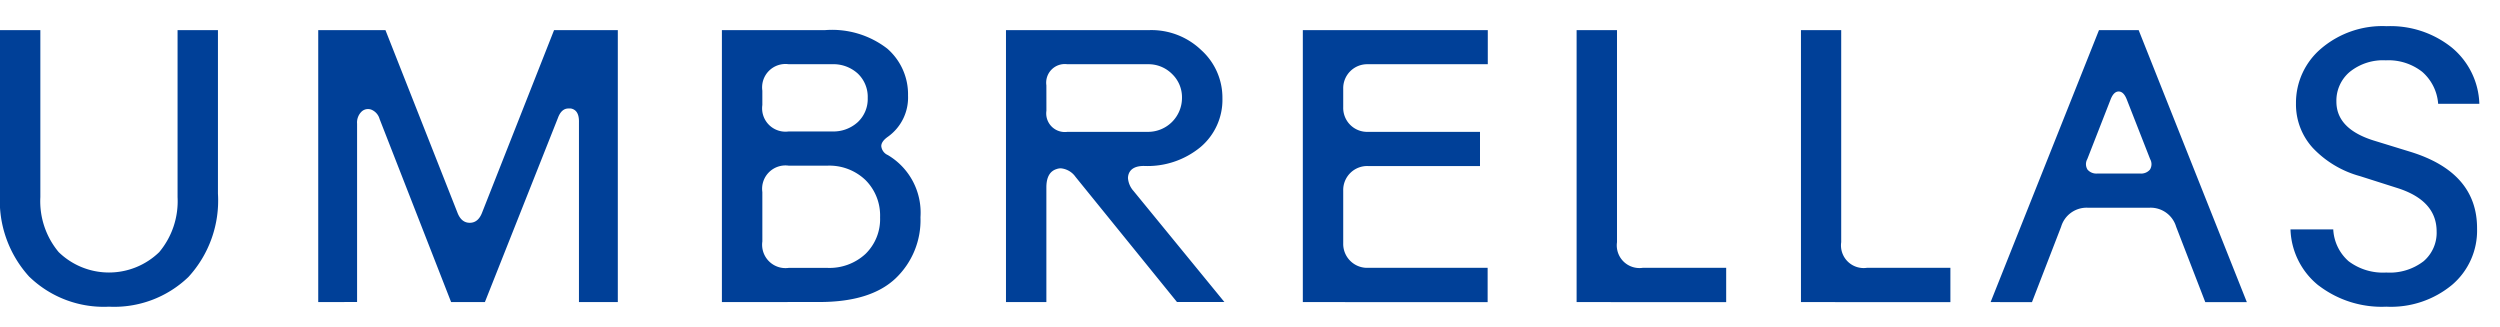 <svg xmlns="http://www.w3.org/2000/svg" xmlns:xlink="http://www.w3.org/1999/xlink" width="191" height="25" viewBox="0 0 191 25">
  <defs>
    <clipPath id="clip-path">
      <rect id="Rectangle_1125" data-name="Rectangle 1125" width="191" height="25" transform="translate(319 4624)" fill="#5a1818"/>
    </clipPath>
  </defs>
  <g id="Mask_Group_2592" data-name="Mask Group 2592" transform="translate(-319 -4624)" clip-path="url(#clip-path)">
    <path id="Path_3028" data-name="Path 3028" d="M229.454,19.814a7.929,7.929,0,0,0,5.166,1.617,7.32,7.32,0,0,0,5.035-1.676,5.439,5.439,0,0,0,1.9-4.262q.033-4.319-5.111-5.9l-2.787-.857q-2.849-.892-2.849-2.974A2.871,2.871,0,0,1,231.819,3.5a4.048,4.048,0,0,1,2.77-.891,4.173,4.173,0,0,1,2.773.877,3.581,3.581,0,0,1,1.22,2.446h3.147a5.8,5.8,0,0,0-2.106-4.3A7.491,7.491,0,0,0,234.651,0a7.212,7.212,0,0,0-5.021,1.72,5.43,5.43,0,0,0-1.91,4.186,4.926,4.926,0,0,0,1.29,3.4,7.781,7.781,0,0,0,3.608,2.153l2.754.877q3.091.947,3.094,3.346a2.861,2.861,0,0,1-1,2.279,4.236,4.236,0,0,1-2.846.86,4.365,4.365,0,0,1-2.876-.86,3.46,3.46,0,0,1-1.176-2.435H227.3a5.72,5.72,0,0,0,2.15,4.29m-15.9-14.2c.159-.416.366-.626.623-.626s.466.209.626.626l1.779,4.541a.783.783,0,0,1-.014.8.883.883,0,0,1-.757.3H212.55a.883.883,0,0,1-.757-.3.788.788,0,0,1-.017-.8Zm-6,15.466,2.226-5.758a2.031,2.031,0,0,1,2.019-1.455h4.75a2.031,2.031,0,0,1,2.019,1.455l2.226,5.758h3.175L215.7.3h-3.03l-8.28,20.78Zm-6.233,0V18.462h-6.384a1.731,1.731,0,0,1-1.958-1.958V.3H189.9v20.78Zm-17.13,0V18.462h-6.381a1.732,1.732,0,0,1-1.96-1.958V.3h-3.086v20.78Zm-18.225,0V18.462H156.8a1.828,1.828,0,0,1-1.871-1.868V12.556a1.832,1.832,0,0,1,1.871-1.871h8.579V8.074H156.8A1.828,1.828,0,0,1,154.929,6.2V4.778A1.832,1.832,0,0,1,156.8,2.907h9.174V.3H151.843v20.78ZM132.25,4.521a1.422,1.422,0,0,1,1.6-1.614H140a2.543,2.543,0,0,1,1.854.746,2.464,2.464,0,0,1,.757,1.824A2.594,2.594,0,0,1,140,8.074h-6.147a1.421,1.421,0,0,1-1.6-1.611Zm0,16.555V12.318q0-1.156.774-1.4a1.035,1.035,0,0,1,.324-.059,1.547,1.547,0,0,1,1.128.653l7.75,9.559h3.622l-6.948-8.49a1.662,1.662,0,0,1-.416-.98.972.972,0,0,1,.061-.327c.156-.4.545-.595,1.156-.595a6.357,6.357,0,0,0,4.334-1.449A4.726,4.726,0,0,0,145.7,5.5a4.891,4.891,0,0,0-1.62-3.675A5.5,5.5,0,0,0,140.147.3H129.164v20.78Zm-21.7-16.15a1.785,1.785,0,0,1,2.019-2.019h3.3a2.757,2.757,0,0,1,1.972.712,2.452,2.452,0,0,1,.76,1.871,2.413,2.413,0,0,1-.76,1.84,2.757,2.757,0,0,1-1.972.712h-3.3a1.785,1.785,0,0,1-2.019-2.019Zm0,7.747a1.784,1.784,0,0,1,2.019-2.016h2.938a3.987,3.987,0,0,1,2.924,1.1,3.822,3.822,0,0,1,1.114,2.849,3.7,3.7,0,0,1-1.114,2.793,4.048,4.048,0,0,1-2.924,1.067H112.57a1.785,1.785,0,0,1-2.019-2.019Zm4.365,8.4q3.9,0,5.809-1.8a6.135,6.135,0,0,0,1.907-4.678,5.107,5.107,0,0,0-2.494-4.748.833.833,0,0,1-.5-.684q0-.356.5-.712a3.673,3.673,0,0,0,1.544-3.147,4.621,4.621,0,0,0-1.589-3.591A6.891,6.891,0,0,0,115.36.3h-7.9v20.78Zm-35.327,0V7.451a1.163,1.163,0,0,1,.341-.922.717.717,0,0,1,.757-.148,1.085,1.085,0,0,1,.623.712l5.462,13.983h2.583L94.937,7c.176-.475.444-.712.8-.712h.176q.653.117.626,1.07V21.076h2.969V.3h-4.87l-5.49,13.921c-.2.536-.517.8-.952.8s-.751-.265-.95-.8L81.755.3H76.62v20.78ZM54.566,19.161a8.174,8.174,0,0,0,6.068,2.27,8.178,8.178,0,0,0,6.068-2.27,8.636,8.636,0,0,0,2.256-6.367V.3H65.873V13.061a6.057,6.057,0,0,1-1.4,4.2,5.514,5.514,0,0,1-7.683,0,6.056,6.056,0,0,1-1.4-4.2V.3H52.307v12.5a8.626,8.626,0,0,0,2.259,6.367" transform="translate(266.693 4626)" fill="#004098"/>
  </g>
</svg>
